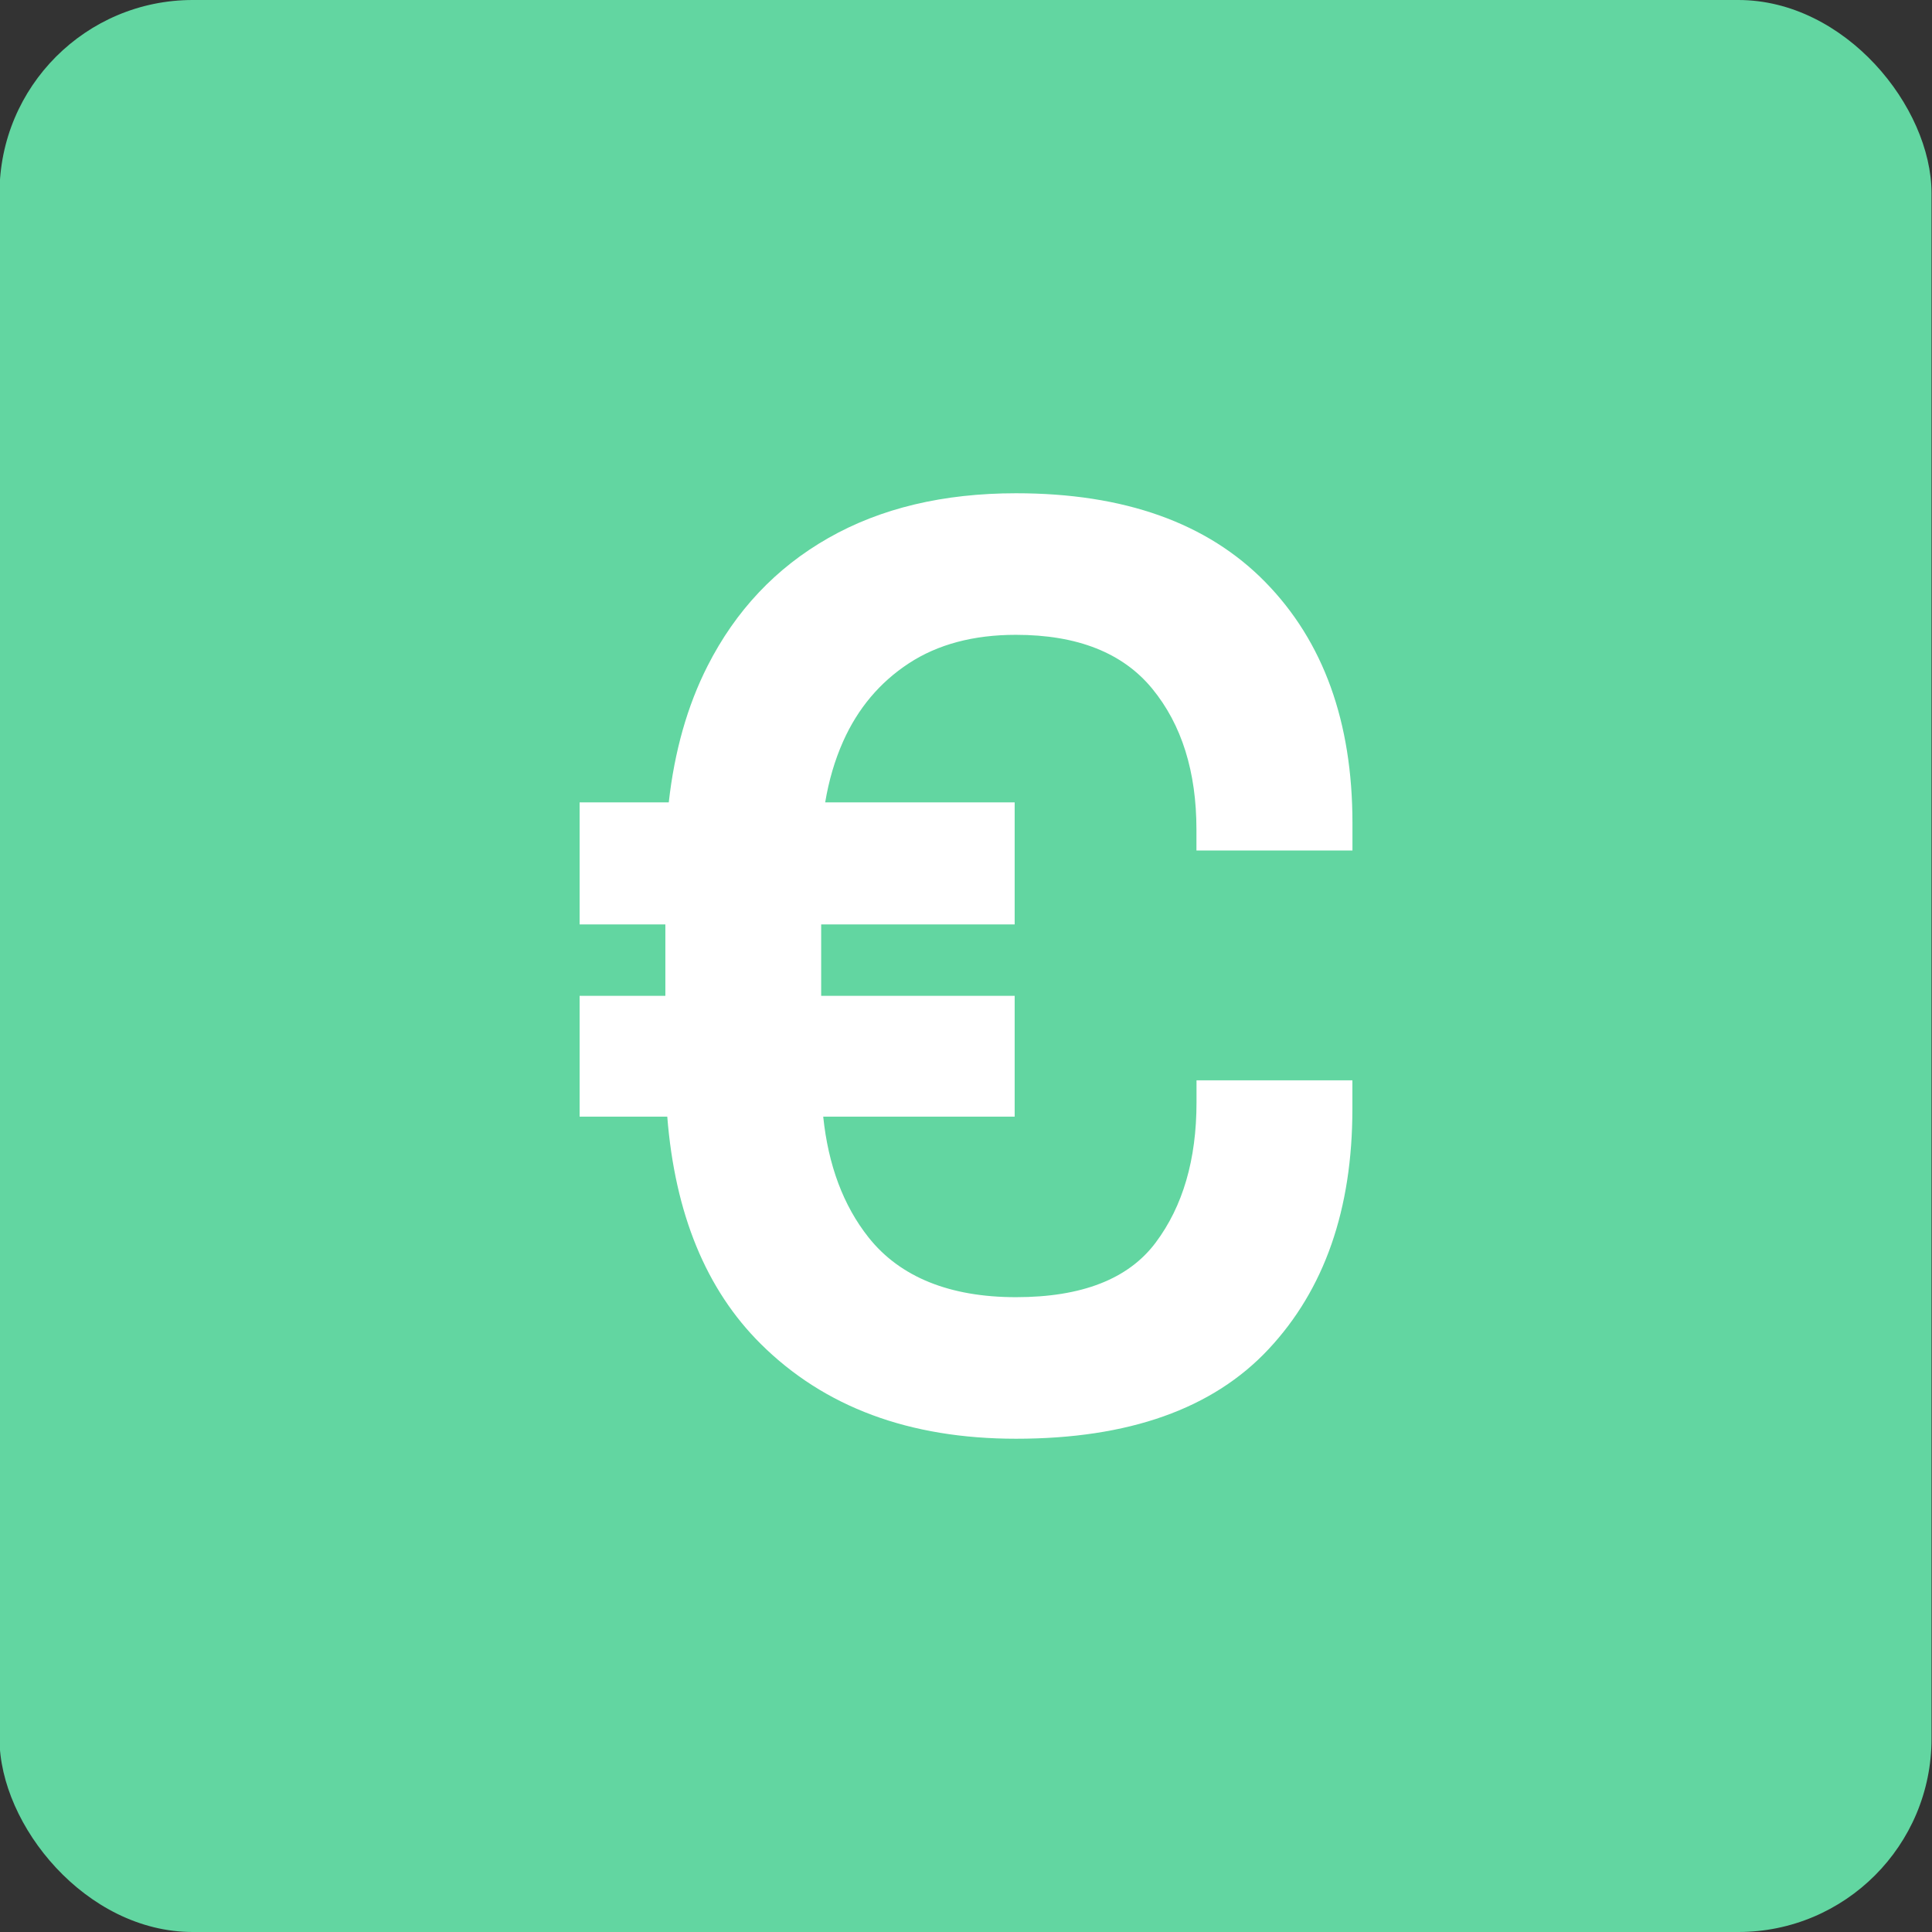 <svg xmlns="http://www.w3.org/2000/svg" width="100mm" height="100mm" viewBox="0 0 283.46 283.46"><rect x="0" y="0" width="283.46" height="283.46" fill="#333333" stroke="none"/><defs><style>.cls-1{fill:#fff;}.cls-2{fill:#62d6a1;}</style></defs><g id="bg-base"><rect class="cls-2" x="-.07" width="283.46" height="283.46" rx="28.35" ry="28.35"></rect></g><g id="Ebene_2"><path class="cls-1" d="M198.43,124.77v-4c0-14.86-4.26-26.65-12.77-35.35-8.51-8.7-20.71-13.05-36.59-13.05-10.67,0-19.85,2.19-27.54,6.57-7.69,4.38-13.59,10.64-17.72,18.77-2.97,5.85-4.85,12.52-5.69,20.01h-13.08v17.91h12.58v10.48h-12.58v17.72h12.86c1.13,14.26,5.69,25.38,13.72,33.35,9.34,9.28,21.82,13.91,37.45,13.91,16.51,0,28.87-4.38,37.06-13.15,8.2-8.77,12.29-20.51,12.29-35.25v-4.19h-22.87v3.24c0,8.38-2,15.25-6,20.58-4,5.34-10.83,8-20.49,8s-16.99-2.92-21.63-8.77c-3.71-4.68-5.91-10.6-6.65-17.72h28.09v-17.72h-28.39v-10.48h28.39v-17.91h-27.8c.53-3.19,1.4-6.18,2.64-8.96,2.16-4.83,5.37-8.64,9.62-11.43,4.25-2.79,9.5-4.19,15.72-4.19,9.02,0,15.69,2.64,20.01,7.91,4.32,5.27,6.48,12.17,6.48,20.68v3.05h22.87Z"></path></g></svg>